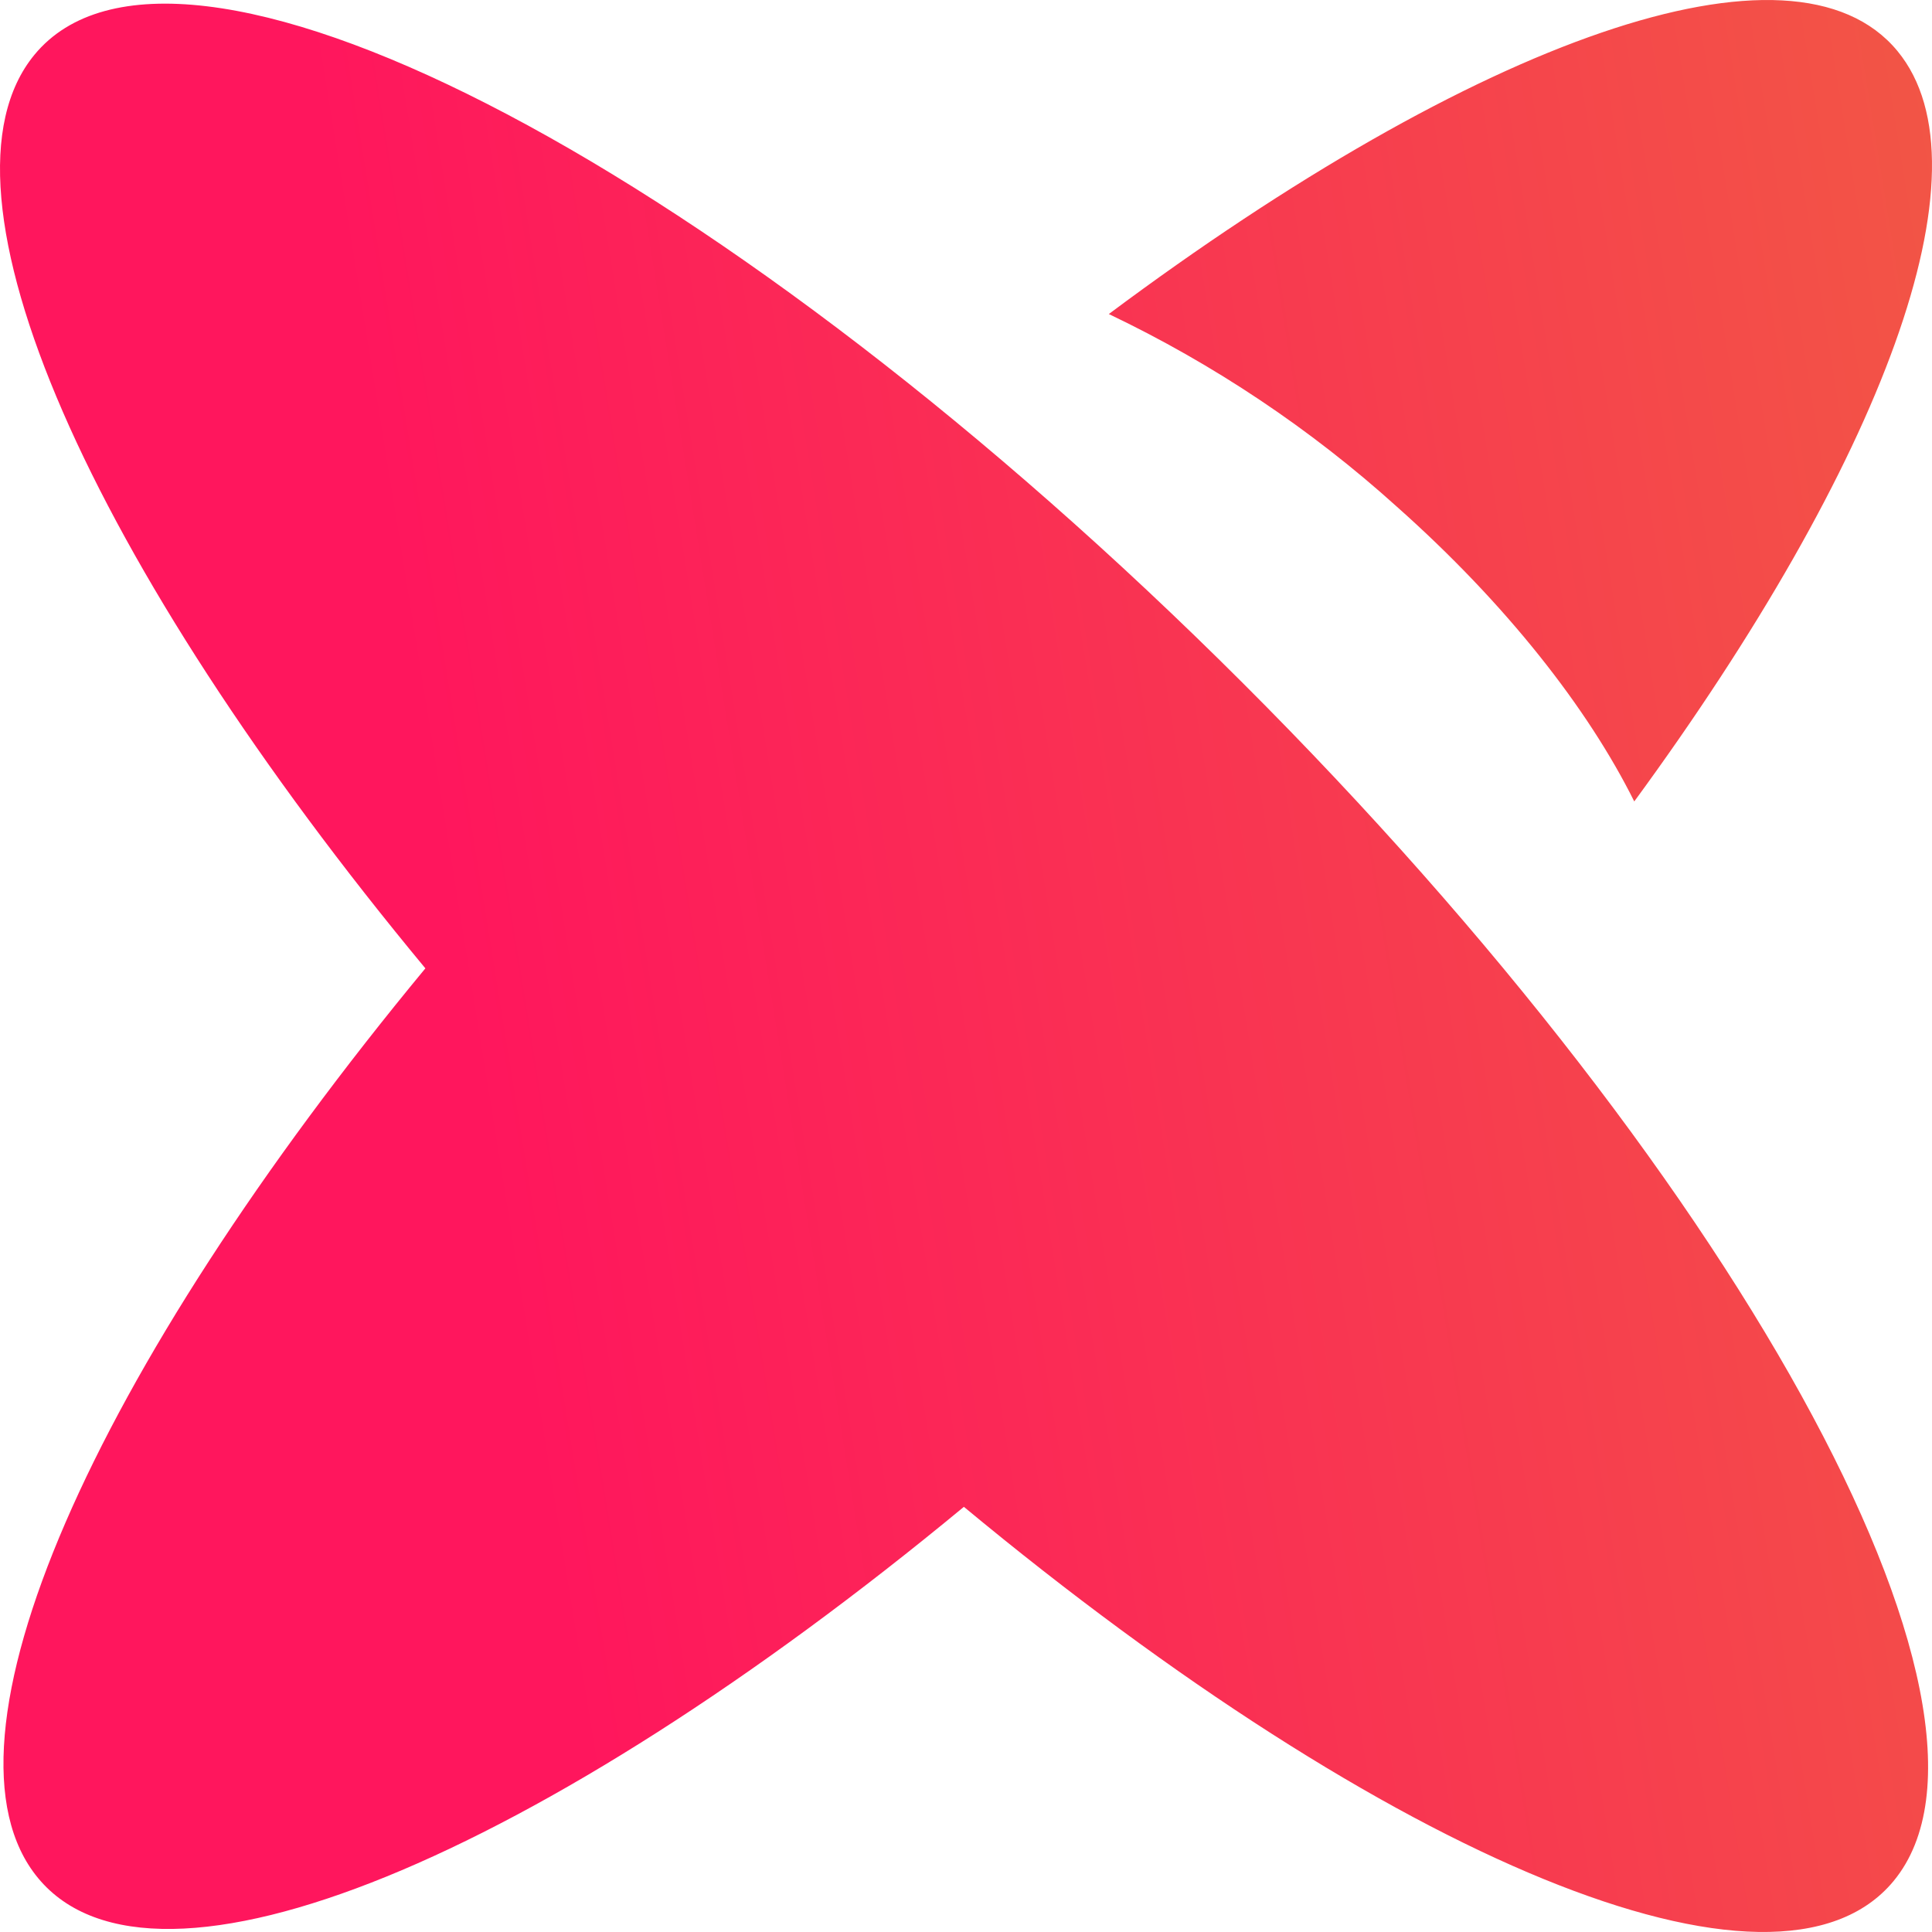 <svg width="64" height="64" viewBox="0 0 64 64" fill="none" xmlns="http://www.w3.org/2000/svg">
<path d="M1.143 1.812C5.805 -3.838 23.381 5.13 40.373 21.837C57.365 38.545 67.388 56.665 62.729 62.31C58.838 67.022 45.967 61.557 31.93 49.916C17.94 61.489 5.13 66.909 1.258 62.209C-2.446 57.719 3.114 45.351 14.091 32.078C3.037 18.749 -2.572 6.316 1.143 1.812ZM36.731 10.403C48.873 1.341 59.405 -2.493 62.856 1.691C66.065 5.578 62.323 15.374 54.137 26.549C52.604 23.468 49.897 20.003 46.266 16.779C43.419 14.21 40.207 12.062 36.731 10.403Z" fill="url(#paint0_linear_46_15)"/>
<defs>
<linearGradient id="paint0_linear_46_15" x1="15.517" y1="34.62" x2="95.773" y2="21.666" gradientUnits="userSpaceOnUse">
<stop stop-color="#FF165D"/>
<stop offset="1" stop-color="#EB7739"/>
</linearGradient>
</defs>
</svg>

